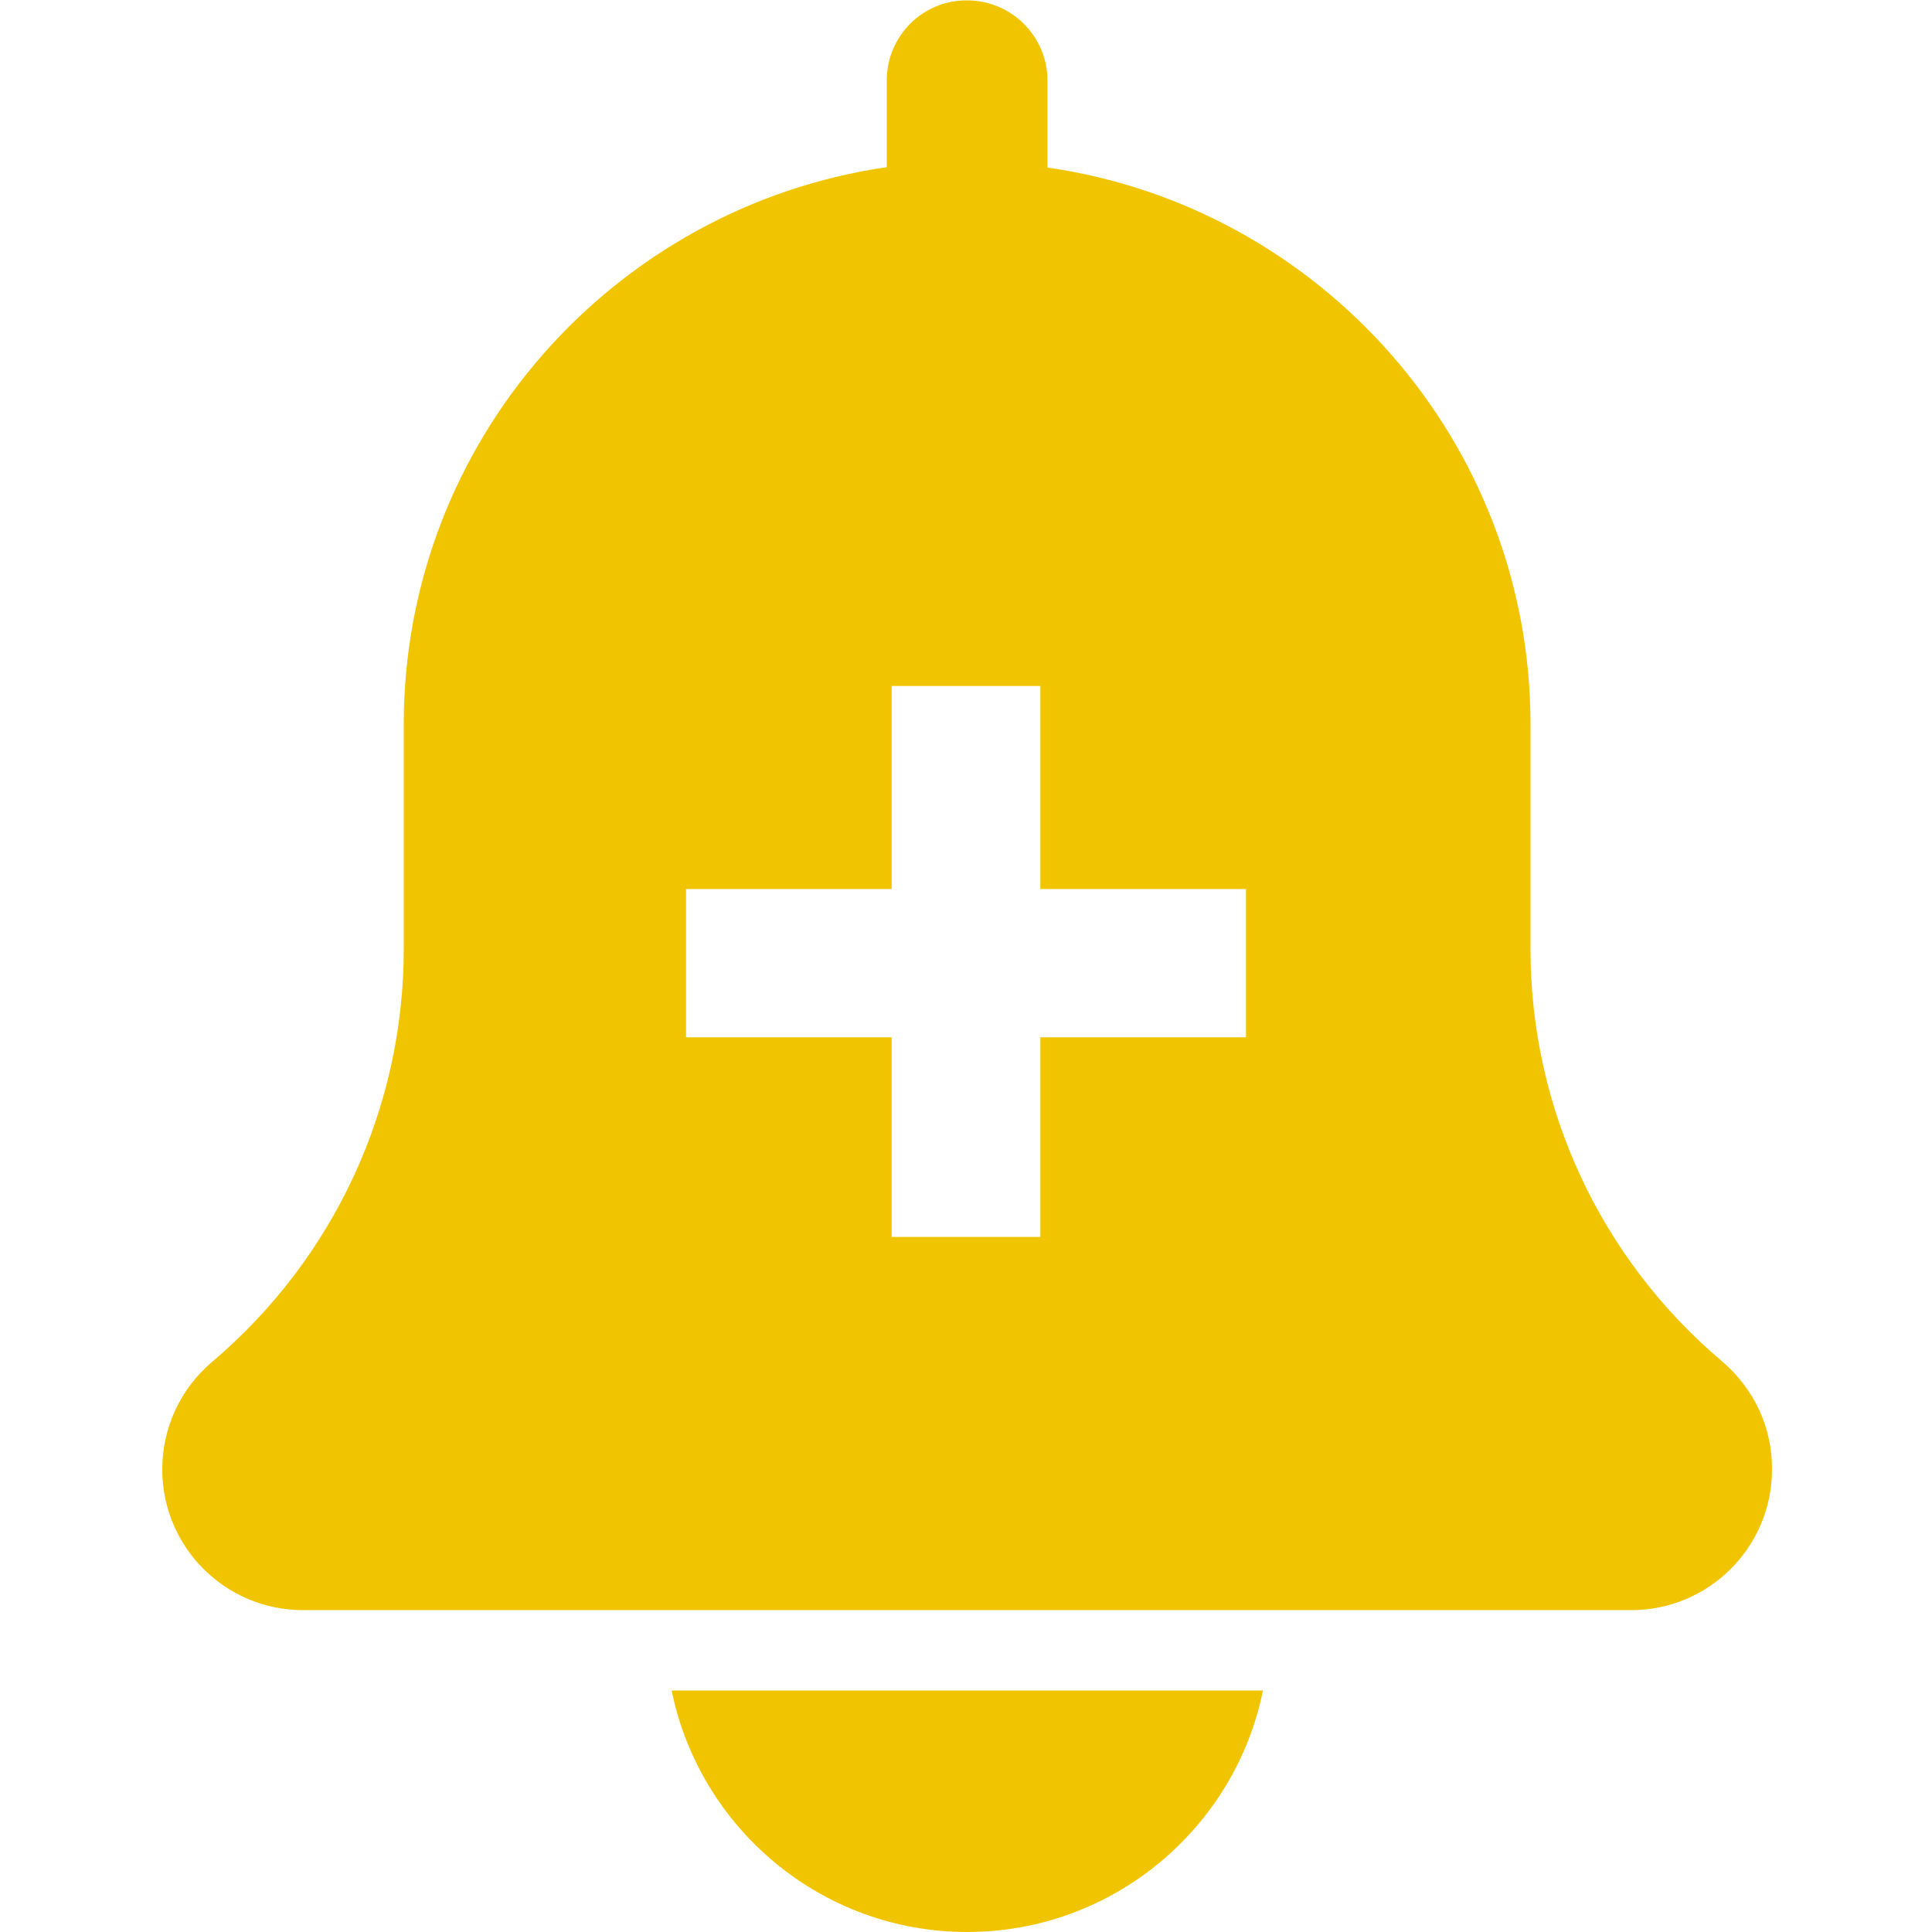 <?xml version="1.0" encoding="utf-8"?>
<!-- Generator: Adobe Illustrator 24.2.1, SVG Export Plug-In . SVG Version: 6.00 Build 0)  -->
<svg version="1.1" id="Layer_1" xmlns="http://www.w3.org/2000/svg" xmlns:xlink="http://www.w3.org/1999/xlink" x="0px" y="0px"
	 viewBox="0 0 512 512" style="enable-background:new 0 0 512 512;" xml:space="preserve">
<style type="text/css">
	.st0{fill:#F1C400;}
</style>
<path class="st0" d="M256.3,512c38.6,0,71-27.5,78.4-64H178C185.4,484.5,217.7,512,256.3,512z"/>
<path class="st0" d="M456.4,360.8c-32.3-27.3-50.8-67.1-50.8-109.3V192c0-75.1-55.8-137.2-128-147.6v-23c0-11.8-9.6-21.3-21.3-21.3
	C244.6,0,235,9.5,235,21.3v23C162.7,54.8,107,116.9,107,192v59.5c0,42.2-18.5,82.1-50.9,109.5c-8.3,7.1-13.1,17.4-13.1,28.4
	c0,20.6,16.7,37.3,37.3,37.3h352c20.6,0,37.3-16.7,37.3-37.3C469.7,378.4,464.9,368.1,456.4,360.8z M330.2,274.9h-54.5v52.9h-39.4
	v-52.9h-54.5v-39.3h54.5v-53.8h39.4v53.8h54.5V274.9z"/>
</svg>
